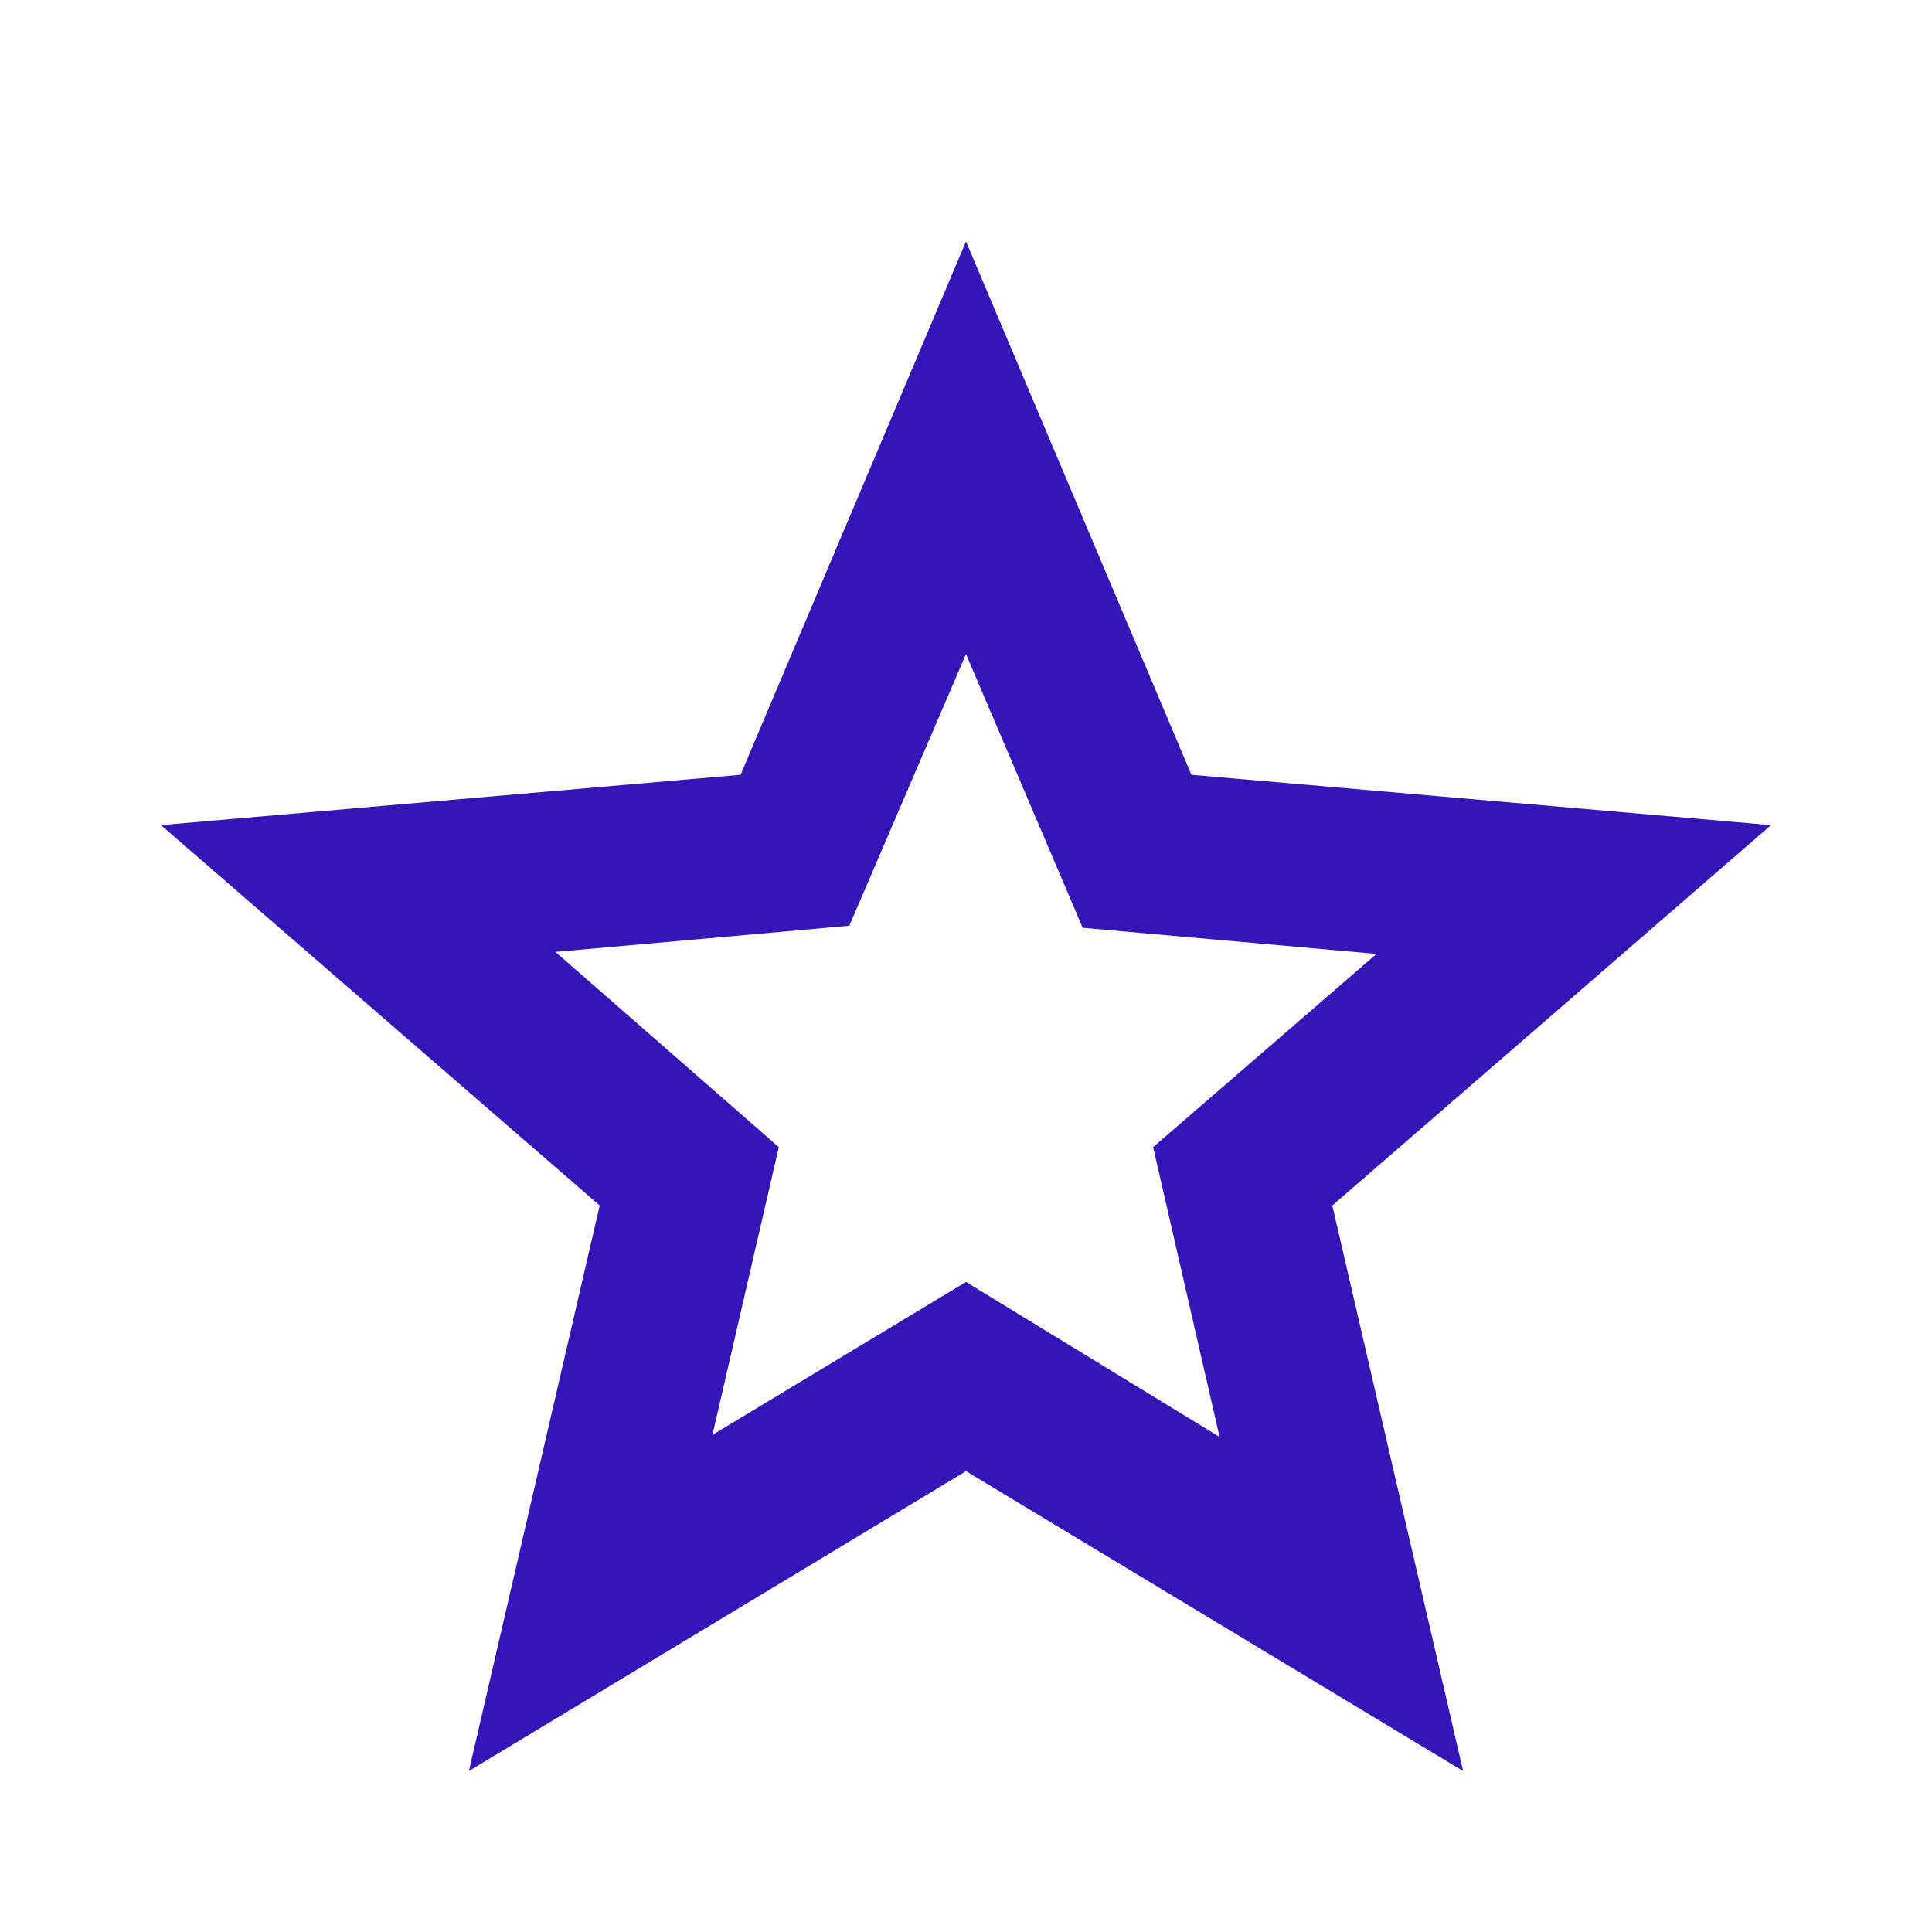 <svg width="37" height="37" viewBox="0 0 37 37" fill="none" xmlns="http://www.w3.org/2000/svg">
<path d="M13.644 27.48L18.5 24.551L23.356 27.519L22.084 21.969L26.362 18.269L20.735 17.768L18.5 12.526L16.265 17.729L10.637 18.23L14.915 21.969L13.644 27.48ZM8.98 33.917L11.485 23.087L3.083 15.802L14.183 14.838L18.5 4.625L22.817 14.838L33.917 15.802L25.515 23.087L28.02 33.917L18.5 28.174L8.98 33.917Z" fill="#3416B6"/>
</svg>
